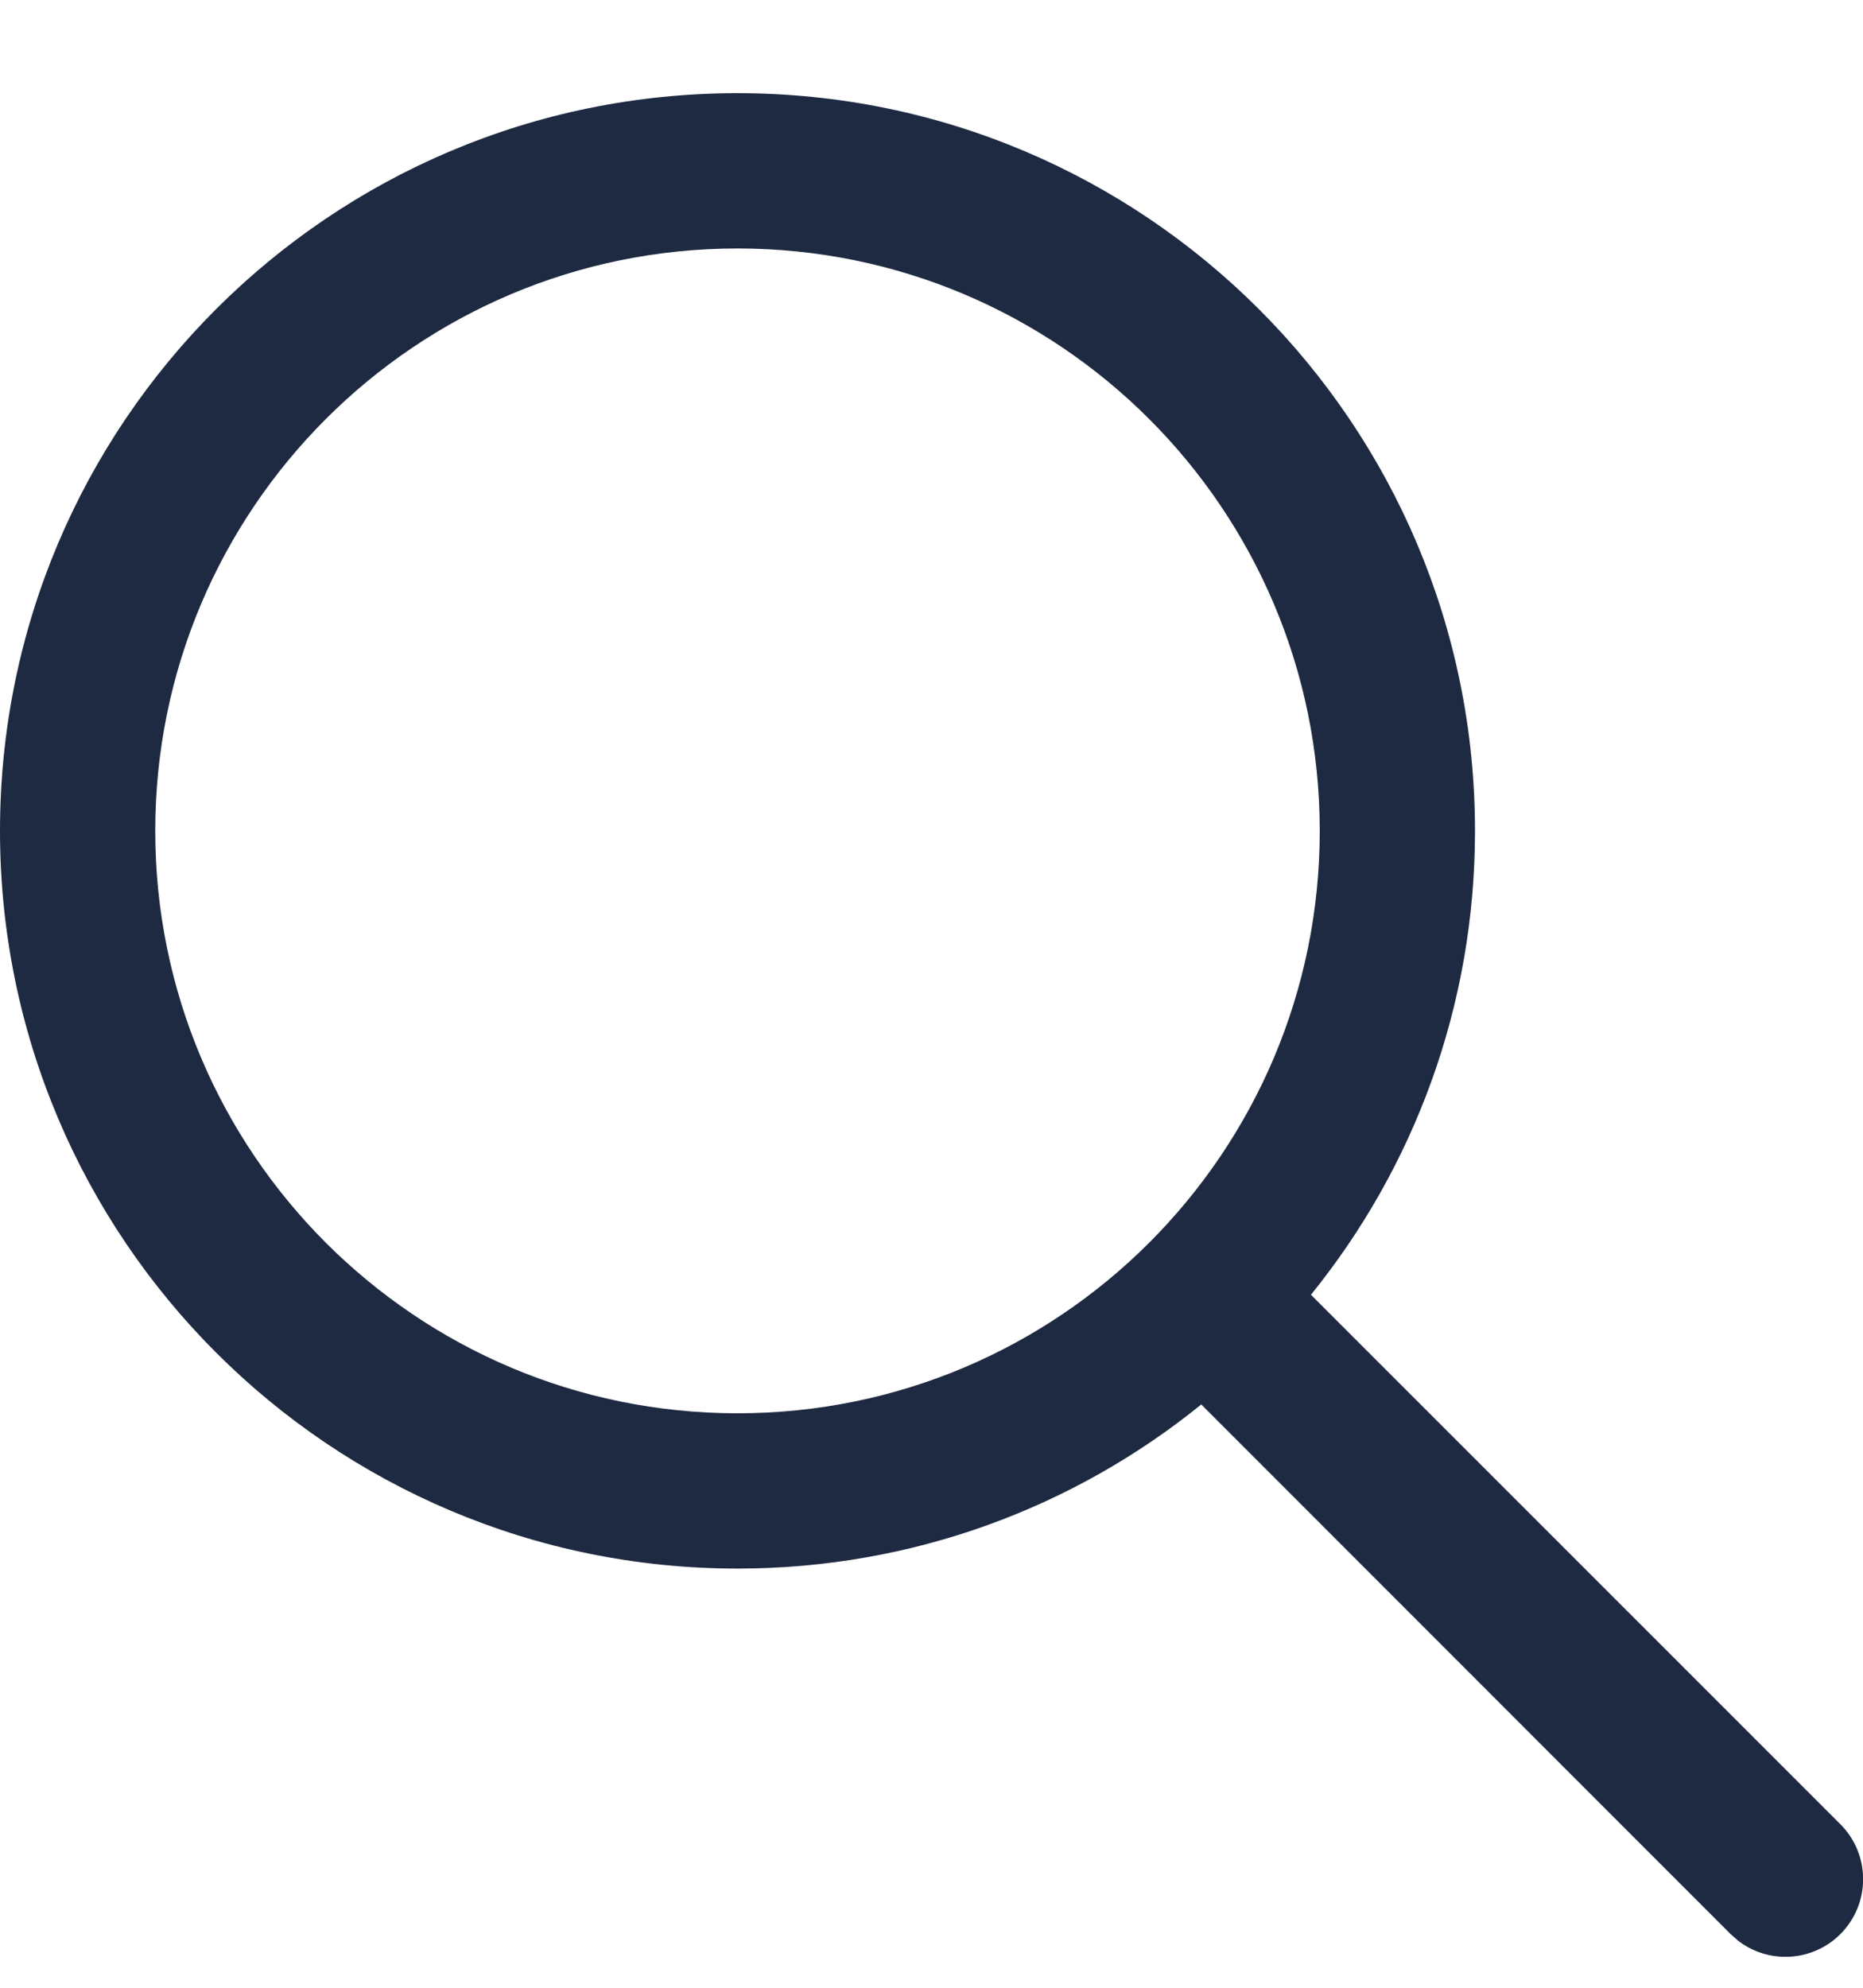 <svg height="16" viewBox="0 0 15 16" width="15" xmlns="http://www.w3.org/2000/svg"><path d="m753.938 1361.75c3.279 0 5.938 2.658 5.938 5.938 0 1.415-.495 2.714-1.321 3.734l4.263 4.262c.244.244.244.64 0 .884-.225.225-.58.243-.825.052l-.059-.052-4.262-4.263c-1.02.826-2.319 1.321-3.734 1.321-3.279 0-5.938-2.658-5.938-5.938s2.658-5.938 5.938-5.938zm0 1.25c-2.589 0-4.688 2.099-4.688 4.688s2.099 4.688 4.688 4.688 4.688-2.099 4.688-4.688-2.099-4.688-4.688-4.688z" fill="#1e2a41" transform="translate(-748 -1361)"/></svg>